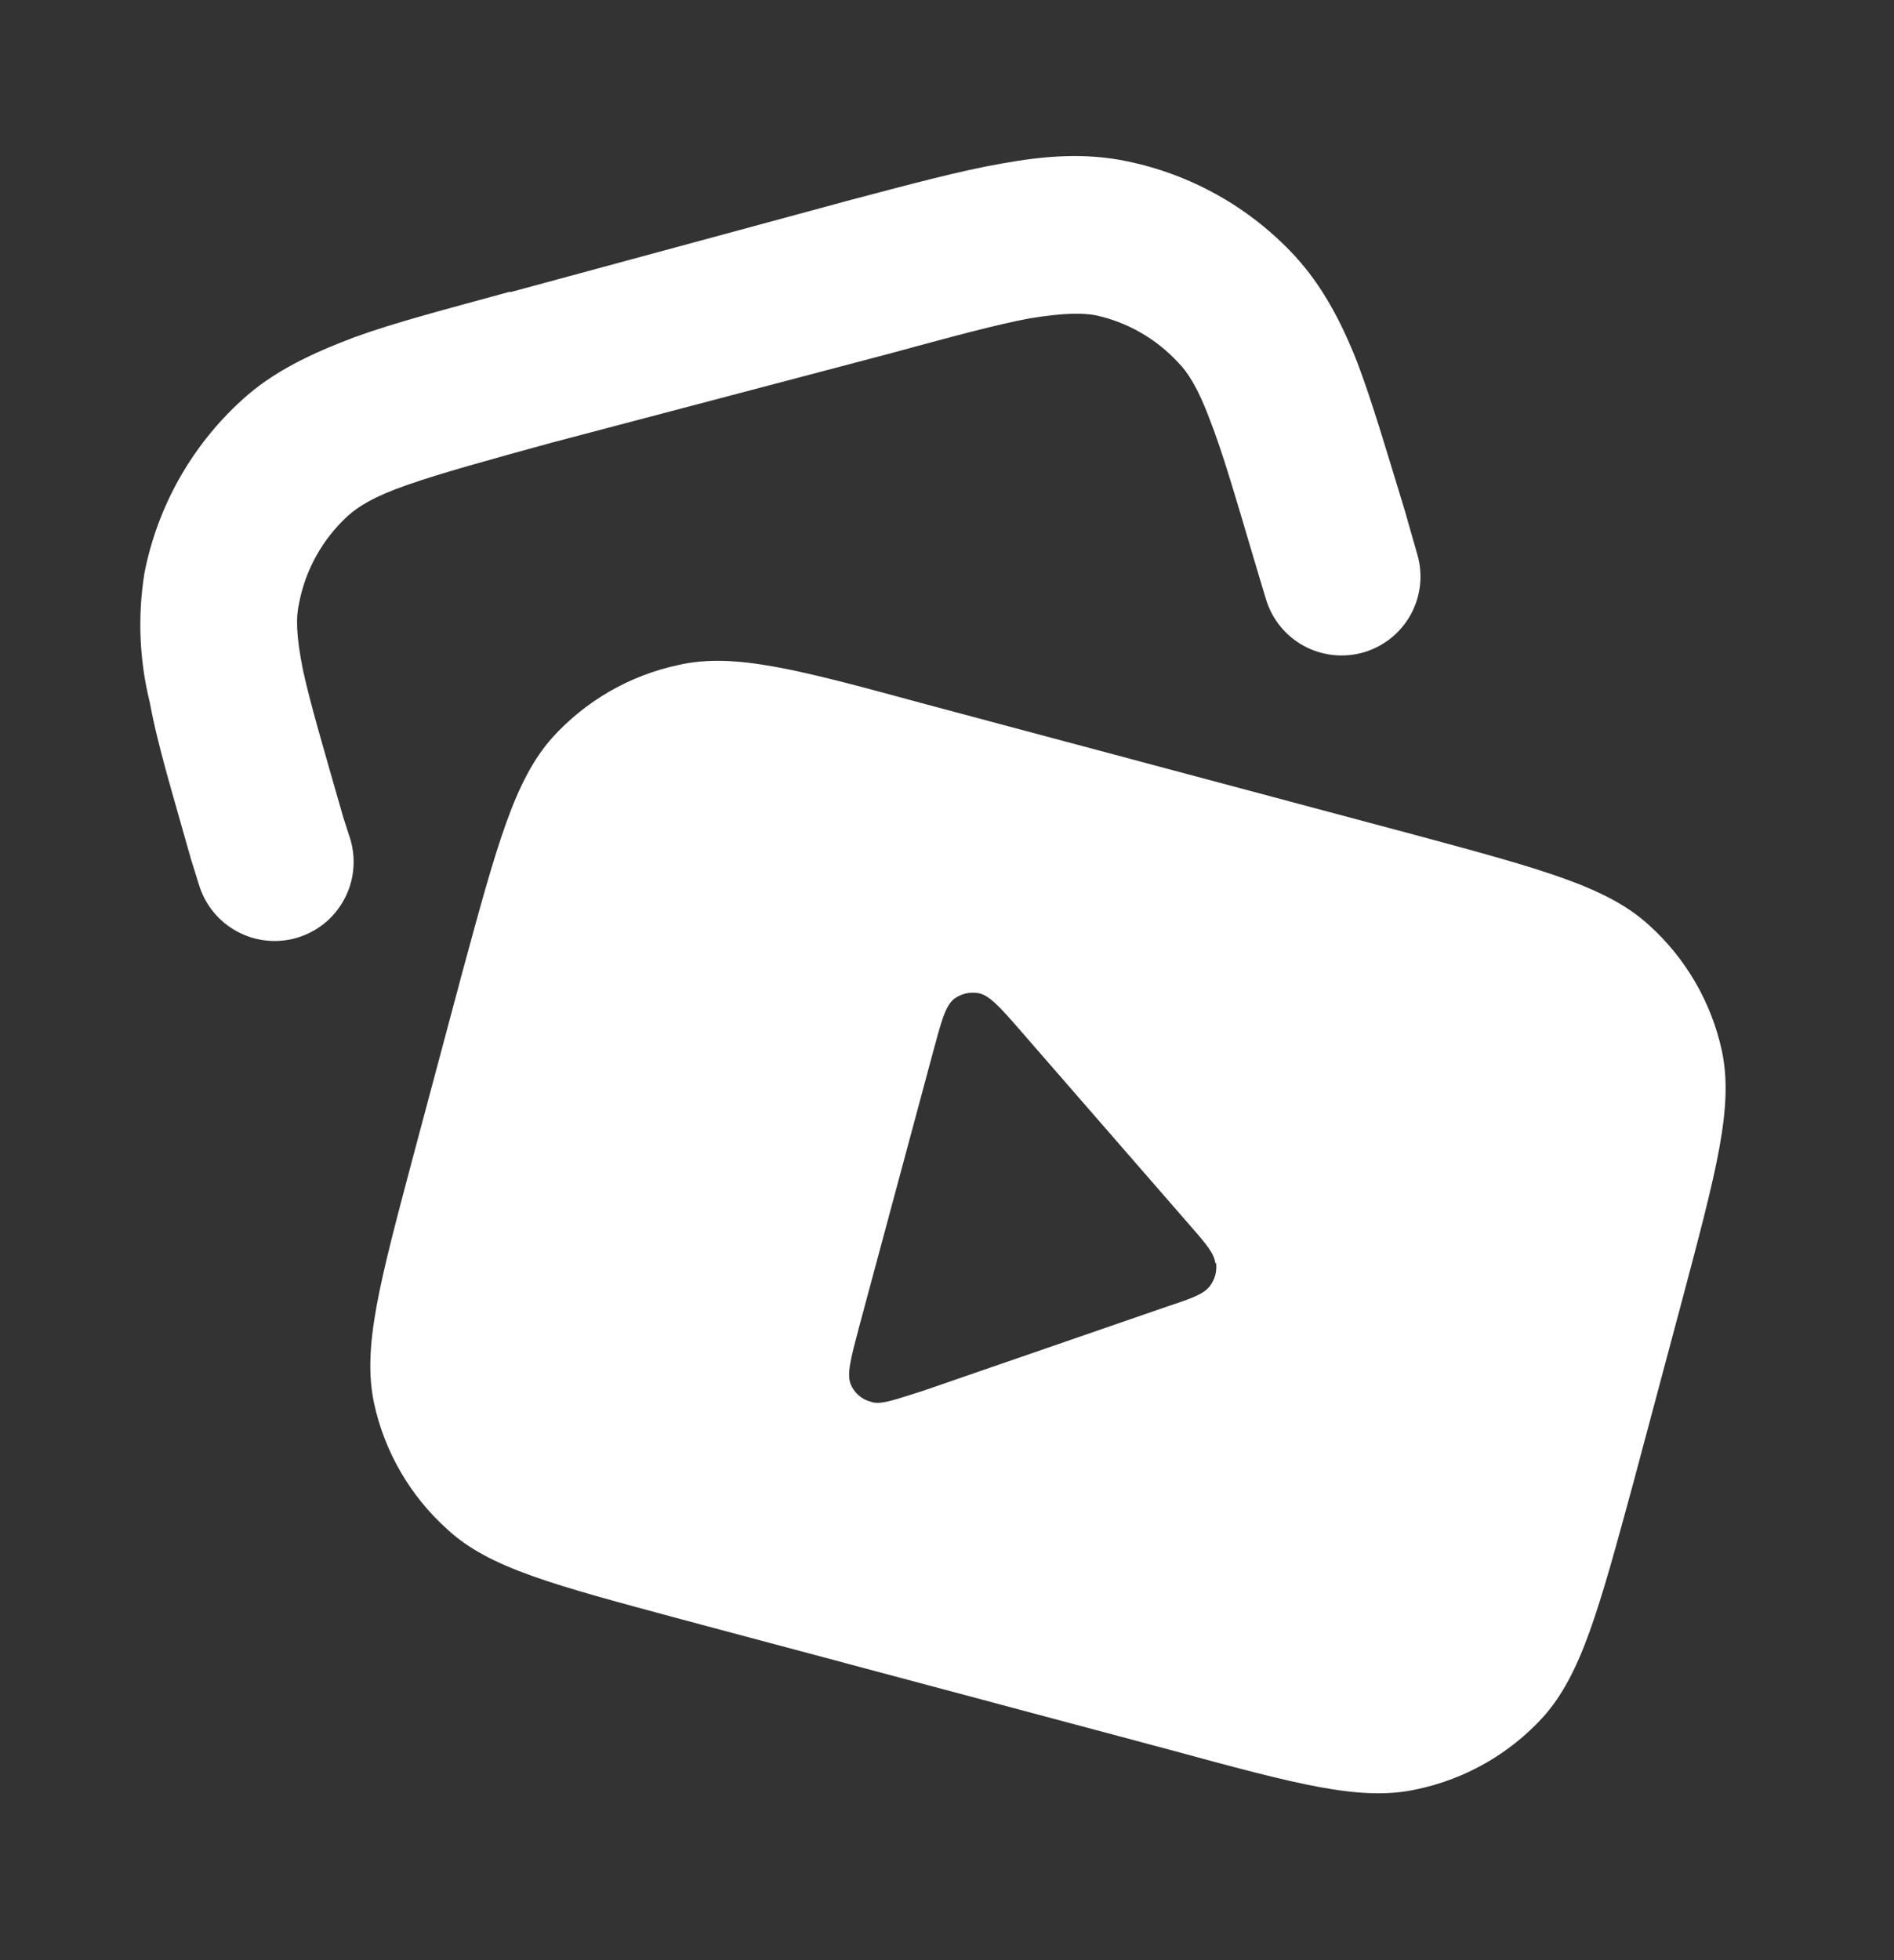 <?xml version="1.0" encoding="UTF-8"?> <svg xmlns="http://www.w3.org/2000/svg" width="29" height="30" viewBox="0 0 29 30" fill="none"><rect x="0" y="0" width="29" height="30" fill="#333333" stroke="none"/><path fill-rule="evenodd" clip-rule="evenodd" d="M8.458 11.288C7.878 11.941 7.612 12.92 7.08 14.877L6.331 17.68C5.811 19.638 5.546 20.617 5.727 21.475C5.888 22.221 6.282 22.898 6.851 23.408C7.491 24 8.47 24.254 10.439 24.785L17.907 26.779C19.864 27.311 20.843 27.577 21.701 27.383C22.446 27.225 23.123 26.836 23.634 26.272C24.214 25.619 24.48 24.64 25.012 22.683L25.761 19.88C26.28 17.922 26.546 16.943 26.365 16.085C26.204 15.339 25.81 14.662 25.241 14.152C24.601 13.572 23.622 13.306 21.653 12.775L14.185 10.781C12.228 10.249 11.249 9.983 10.391 10.177C9.646 10.335 8.969 10.724 8.458 11.288ZM18.608 19.336C18.596 19.191 18.475 19.046 18.221 18.756L15.623 15.771C15.309 15.409 15.152 15.24 14.995 15.203C14.928 15.189 14.859 15.19 14.792 15.204C14.726 15.219 14.663 15.247 14.608 15.288C14.475 15.397 14.415 15.626 14.294 16.073L13.146 20.339C13.025 20.798 12.965 21.028 13.025 21.185C13.073 21.305 13.182 21.414 13.327 21.451C13.472 21.511 13.69 21.426 14.149 21.281L17.895 19.988C18.257 19.868 18.426 19.807 18.523 19.686C18.562 19.635 18.591 19.577 18.608 19.515C18.625 19.453 18.628 19.388 18.62 19.324L18.608 19.336Z" fill="white"></path><path fill-rule="evenodd" clip-rule="evenodd" d="M7.805 4.474L13.025 3.06C13.944 2.818 14.705 2.613 15.333 2.504C15.998 2.383 16.614 2.335 17.255 2.468C18.237 2.67 19.132 3.172 19.816 3.906C20.251 4.377 20.541 4.933 20.783 5.549C21.012 6.153 21.23 6.902 21.508 7.809L21.701 8.485C21.791 8.793 21.755 9.124 21.601 9.405C21.447 9.686 21.187 9.894 20.88 9.984C20.572 10.073 20.241 10.037 19.96 9.883C19.679 9.729 19.471 9.47 19.381 9.162L19.2 8.558C18.91 7.579 18.717 6.914 18.523 6.419C18.342 5.936 18.185 5.694 18.04 5.549C17.702 5.182 17.259 4.929 16.771 4.824C16.566 4.788 16.288 4.788 15.768 4.872C15.249 4.969 14.584 5.15 13.605 5.416L8.47 6.769C7.455 7.047 6.754 7.241 6.235 7.422C5.715 7.603 5.473 7.76 5.316 7.905C4.934 8.258 4.676 8.724 4.579 9.234C4.531 9.44 4.531 9.718 4.64 10.261C4.76 10.805 4.966 11.494 5.256 12.509L5.365 12.847C5.41 13 5.425 13.159 5.408 13.318C5.392 13.476 5.344 13.629 5.268 13.768C5.193 13.908 5.09 14.032 4.967 14.132C4.843 14.232 4.701 14.306 4.549 14.352C4.397 14.397 4.237 14.412 4.079 14.395C3.921 14.379 3.768 14.331 3.628 14.255C3.488 14.18 3.365 14.077 3.265 13.954C3.165 13.83 3.09 13.688 3.045 13.536L2.924 13.149C2.658 12.195 2.416 11.421 2.295 10.757C2.134 10.109 2.105 9.435 2.211 8.775C2.409 7.757 2.93 6.829 3.697 6.129C4.18 5.682 4.785 5.404 5.425 5.162C6.053 4.933 6.851 4.727 7.818 4.462L7.805 4.474Z" fill="white"></path></svg> 